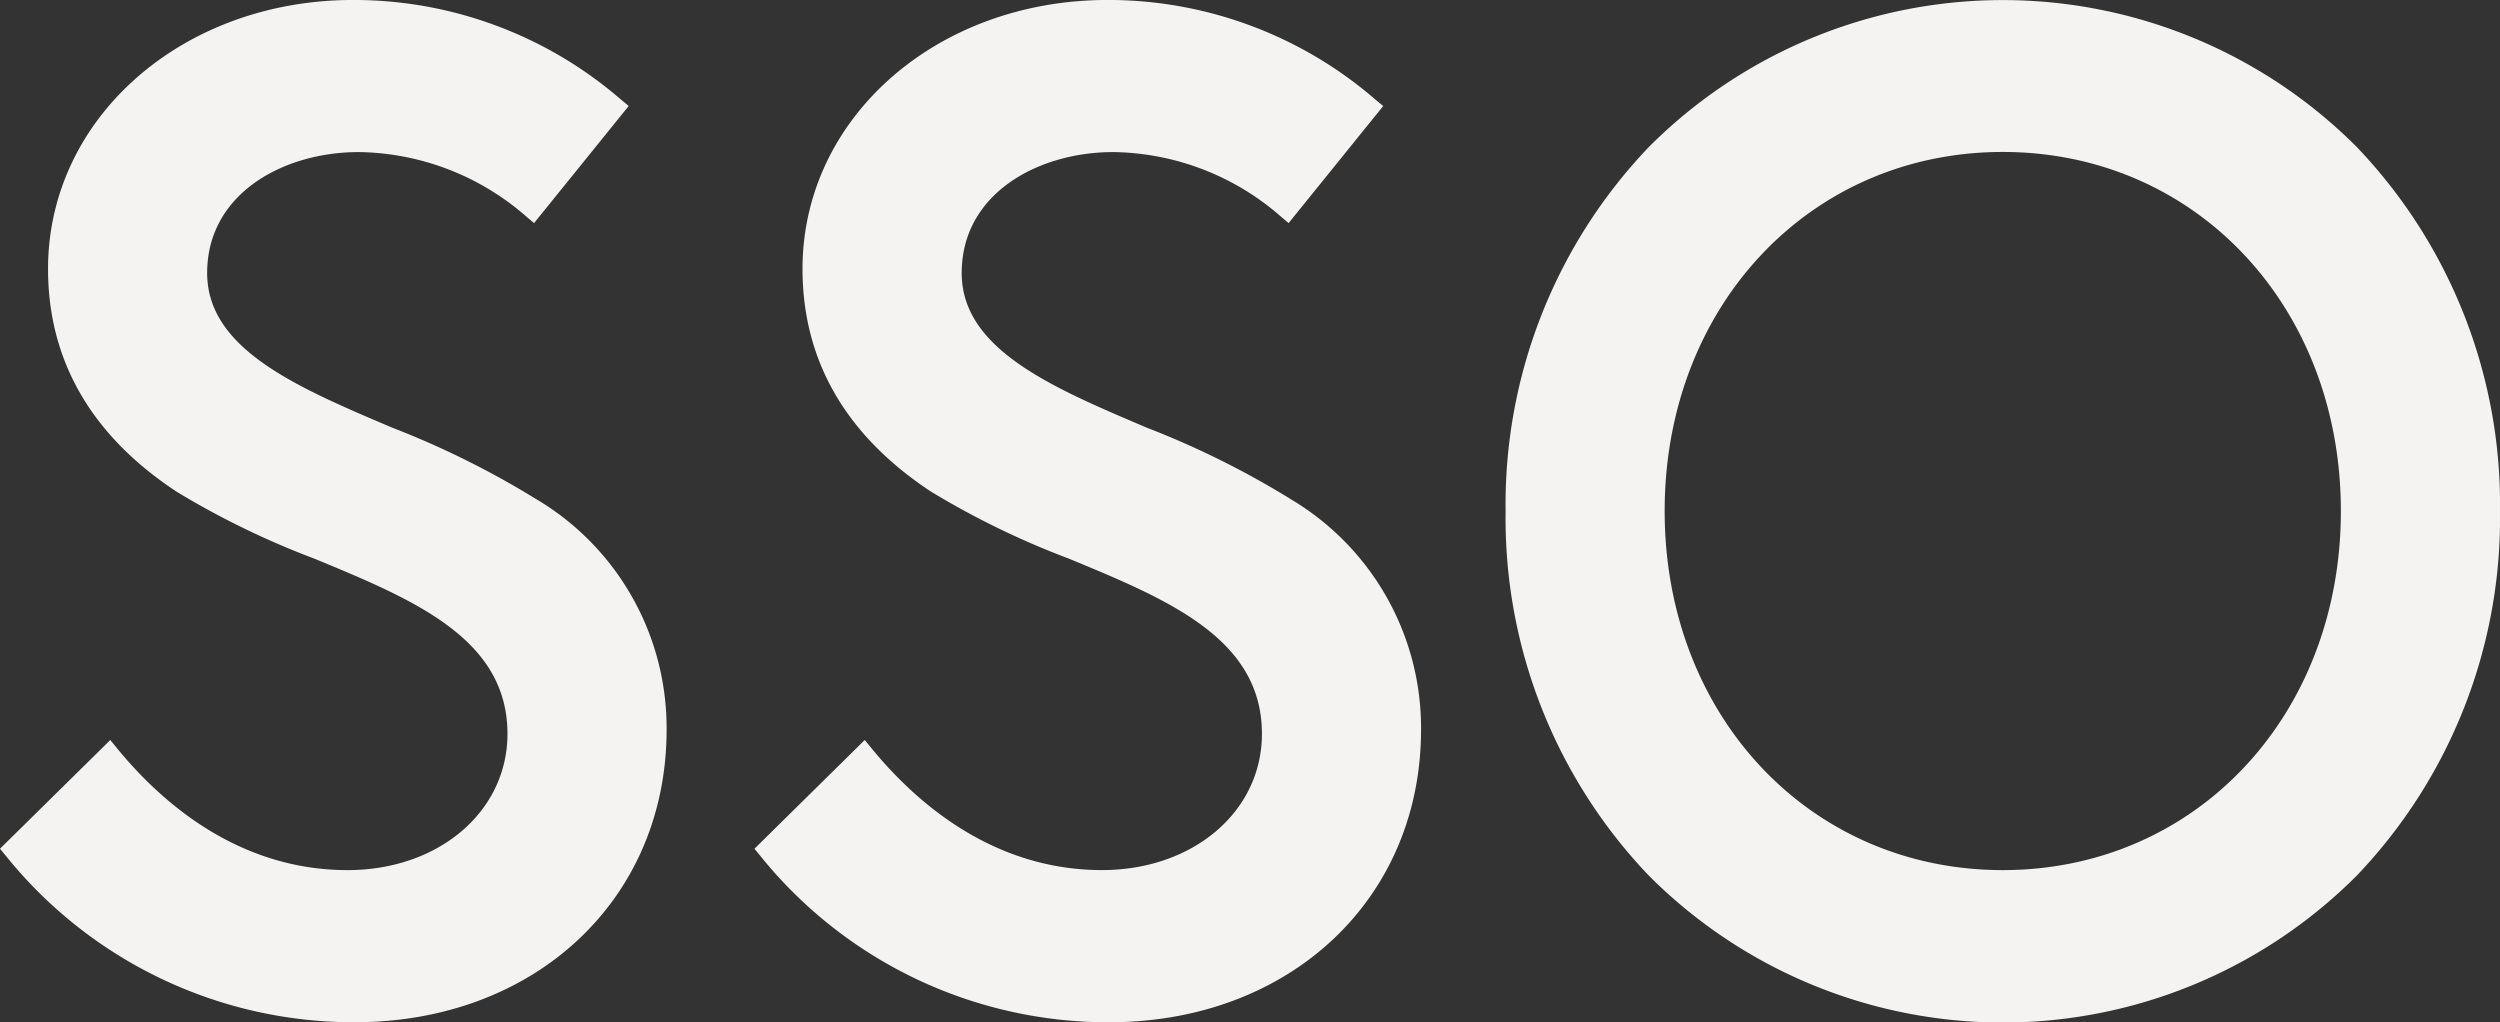 <?xml version="1.0" encoding="UTF-8"?> <svg xmlns="http://www.w3.org/2000/svg" xmlns:xlink="http://www.w3.org/1999/xlink" width="98.864" height="40.425" viewBox="0 0 98.864 40.425"><rect x="0" y="0" width="98.864" height="40.425" fill="#333333" stroke="none"/><defs><clipPath id="clip-path"><rect id="Rechteck_105" data-name="Rechteck 105" width="98.863" height="40.425" fill="#f4f3f1"></rect></clipPath></defs><g id="Gruppe_191" data-name="Gruppe 191" transform="translate(0 0)"><g id="Gruppe_190" data-name="Gruppe 190" transform="translate(0 0)" clip-path="url(#clip-path)"><path id="Pfad_166" data-name="Pfad 166" d="M21.174,19.721a34.732,34.732,0,0,0-5.644-2.8c-3.774-1.6-7.338-3.109-7.338-6.124,0-3.139,3.015-4.782,5.993-4.782a10.253,10.253,0,0,1,6.629,2.55l.306.258,3.743-4.631-.3-.248A16.147,16.147,0,0,0,13.965,0C7.2,0,1.9,4.671,1.9,10.634c0,3.621,1.708,6.583,5.077,8.807a32.817,32.817,0,0,0,5.452,2.651c3.928,1.623,7.639,3.156,7.639,6.93,0,3.072-2.719,5.388-6.324,5.388-4.269,0-7.311-2.616-9.11-4.811l-.273-.333L0,33.564l.229.278a17.653,17.653,0,0,0,13.792,6.584c7.15,0,12.34-4.865,12.34-11.569a10.522,10.522,0,0,0-5.186-9.136m72.031-13.9a19.766,19.766,0,0,0-28.008,0,20.458,20.458,0,0,0-5.658,14.4,20.458,20.458,0,0,0,5.658,14.4,19.765,19.765,0,0,0,28.008,0,20.456,20.456,0,0,0,5.658-14.4,20.456,20.456,0,0,0-5.658-14.4M79.2,34.41c-7.622,0-13.37-6.1-13.37-14.2s5.748-14.2,13.37-14.2,13.371,6.1,13.371,14.2S86.824,34.41,79.2,34.41M51.013,19.721a34.732,34.732,0,0,0-5.644-2.8c-3.774-1.6-7.338-3.109-7.338-6.124,0-3.139,3.015-4.782,5.993-4.782a10.253,10.253,0,0,1,6.629,2.55l.306.258L54.7,4.194l-.3-.248A16.147,16.147,0,0,0,43.8,0c-6.765,0-12.064,4.67-12.064,10.633,0,3.621,1.708,6.583,5.077,8.807a32.817,32.817,0,0,0,5.452,2.651c3.928,1.623,7.639,3.156,7.639,6.93,0,3.072-2.719,5.388-6.324,5.388-4.269,0-7.311-2.616-9.11-4.811l-.273-.333-4.362,4.3.229.278a17.653,17.653,0,0,0,13.792,6.584c7.15,0,12.34-4.865,12.34-11.569a10.523,10.523,0,0,0-5.186-9.136" transform="translate(0 -0.001)" fill="#f4f3f1"></path></g></g></svg> 